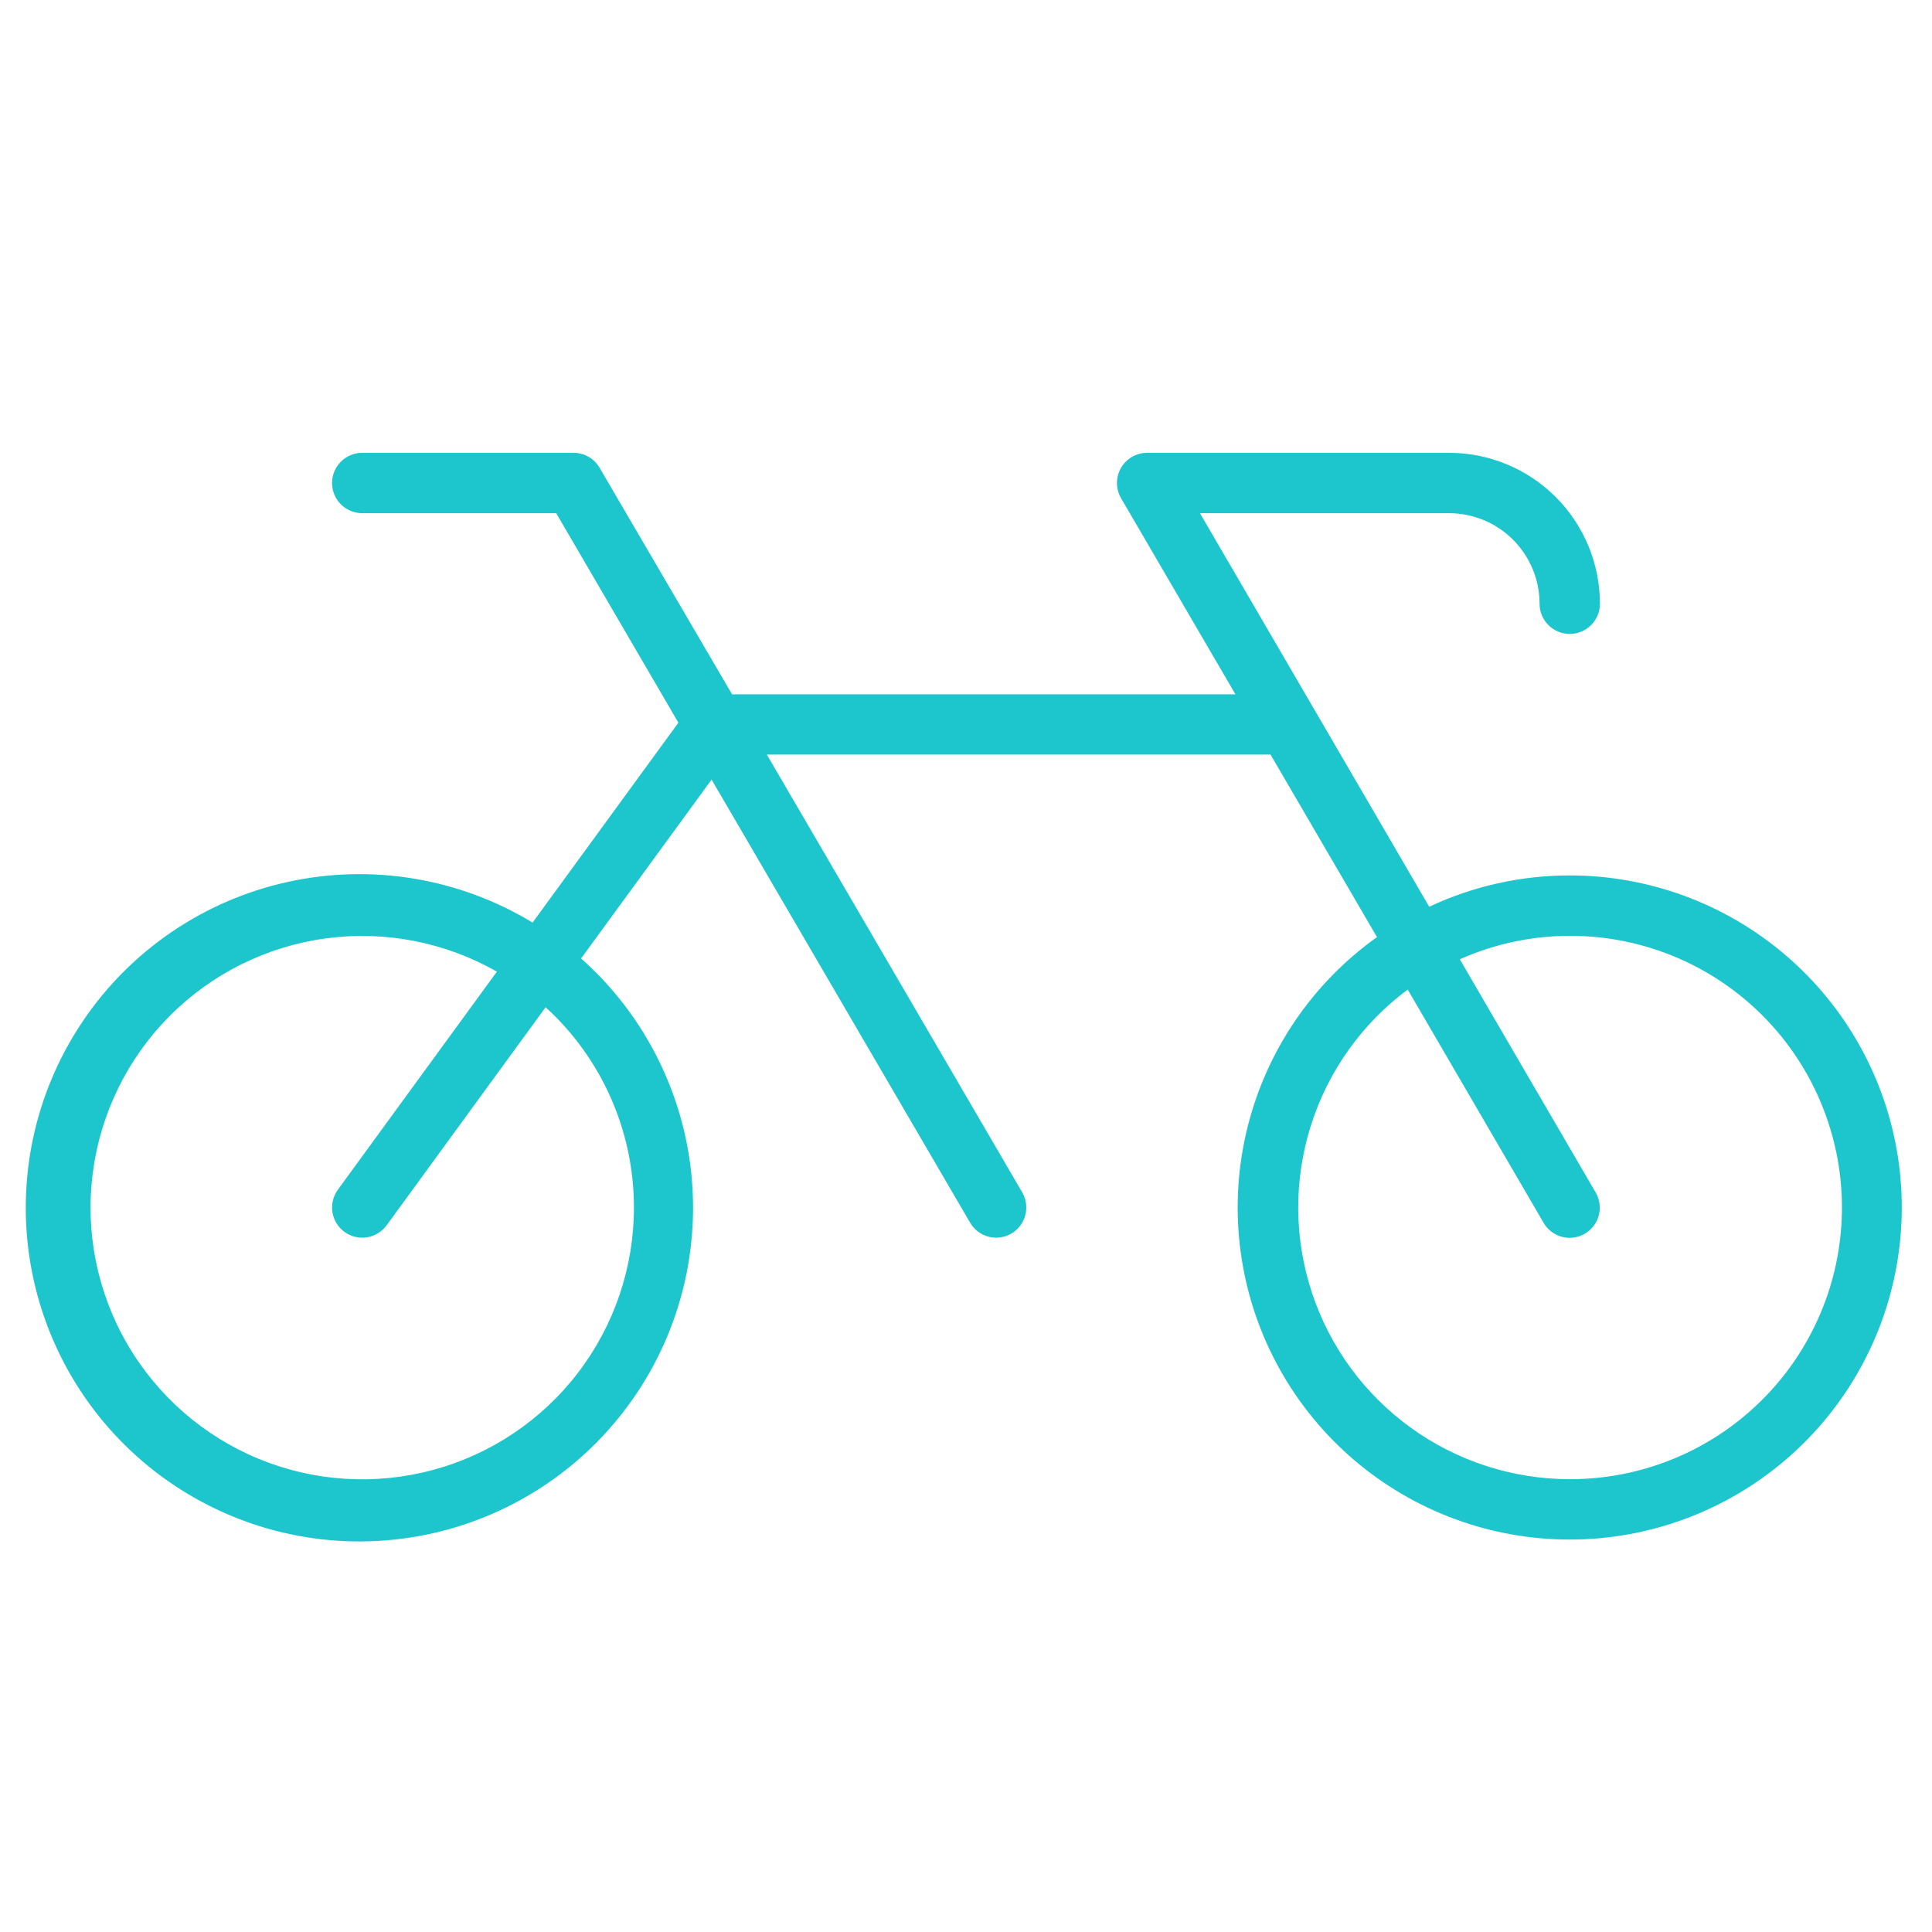 <svg xmlns="http://www.w3.org/2000/svg" width="75" height="75" viewBox="0 0 75 75" fill="none"><path d="M60.937 33.984C59.052 33.983 57.189 34.398 55.482 35.2L46.582 19.922H56.25C57.182 19.922 58.077 20.292 58.736 20.952C59.395 21.611 59.766 22.505 59.766 23.438C59.766 23.748 59.889 24.046 60.109 24.266C60.328 24.486 60.627 24.609 60.937 24.609C61.248 24.609 61.546 24.486 61.766 24.266C61.986 24.046 62.109 23.748 62.109 23.438C62.109 21.884 61.492 20.393 60.393 19.294C59.294 18.195 57.804 17.578 56.25 17.578H44.531C44.325 17.578 44.124 17.633 43.946 17.736C43.768 17.838 43.62 17.986 43.517 18.165C43.414 18.343 43.36 18.545 43.361 18.75C43.361 18.956 43.415 19.158 43.517 19.336L47.959 26.953H28.418L23.279 18.164C23.176 17.986 23.029 17.838 22.851 17.735C22.673 17.633 22.471 17.578 22.265 17.578H14.062C13.752 17.578 13.454 17.702 13.234 17.921C13.014 18.141 12.89 18.439 12.89 18.75C12.89 19.061 13.014 19.359 13.234 19.579C13.454 19.798 13.752 19.922 14.062 19.922H21.592L26.335 28.055L20.675 35.815C17.825 34.085 14.418 33.52 11.163 34.238C7.907 34.956 5.054 36.901 3.197 39.67C1.339 42.438 0.621 45.816 1.191 49.1C1.761 52.385 3.575 55.323 6.256 57.304C8.938 59.285 12.28 60.156 15.586 59.735C18.893 59.314 21.911 57.635 24.011 55.046C26.111 52.457 27.132 49.158 26.862 45.835C26.591 42.513 25.05 39.422 22.558 37.207L27.624 30.264L37.658 47.461C37.761 47.639 37.909 47.787 38.087 47.89C38.264 47.992 38.466 48.047 38.672 48.047C38.877 48.045 39.079 47.991 39.258 47.889C39.391 47.811 39.508 47.708 39.601 47.585C39.694 47.463 39.763 47.323 39.802 47.173C39.841 47.024 39.85 46.869 39.83 46.716C39.809 46.563 39.758 46.416 39.68 46.283L29.768 29.291H49.321L53.455 36.378C50.952 38.162 49.168 40.783 48.427 43.766C47.685 46.75 48.035 49.9 49.412 52.649C50.789 55.398 53.103 57.563 55.936 58.756C58.77 59.949 61.936 60.089 64.865 59.153C67.793 58.216 70.29 56.264 71.905 53.648C73.52 51.032 74.147 47.925 73.673 44.888C73.2 41.85 71.656 39.082 69.32 37.083C66.985 35.083 64.012 33.984 60.937 33.984ZM24.609 46.875C24.61 49.195 23.847 51.45 22.437 53.292C21.027 55.134 19.049 56.459 16.809 57.063C14.569 57.667 12.193 57.517 10.048 56.634C7.903 55.751 6.109 54.185 4.943 52.18C3.778 50.174 3.306 47.84 3.601 45.539C3.896 43.239 4.941 41.099 6.575 39.452C8.209 37.806 10.34 36.743 12.638 36.43C14.937 36.117 17.274 36.57 19.289 37.72L13.116 46.184C12.933 46.435 12.857 46.748 12.904 47.055C12.952 47.362 13.12 47.638 13.371 47.821C13.622 48.005 13.935 48.081 14.243 48.033C14.55 47.985 14.825 47.817 15.009 47.566L21.181 39.1C22.262 40.086 23.125 41.287 23.715 42.626C24.305 43.965 24.61 45.412 24.609 46.875ZM60.937 57.422C58.721 57.42 56.561 56.721 54.765 55.422C52.969 54.124 51.627 52.293 50.931 50.188C50.235 48.084 50.219 45.814 50.886 43.701C51.553 41.587 52.869 39.737 54.647 38.414L59.921 47.467C60.023 47.645 60.171 47.793 60.349 47.895C60.527 47.998 60.729 48.053 60.934 48.053C61.14 48.051 61.342 47.997 61.52 47.895C61.654 47.817 61.77 47.714 61.864 47.591C61.957 47.468 62.025 47.328 62.065 47.179C62.104 47.03 62.113 46.875 62.092 46.722C62.071 46.569 62.02 46.422 61.942 46.289L56.669 37.239C58.105 36.6 59.666 36.29 61.237 36.332C62.809 36.374 64.351 36.766 65.751 37.48C67.151 38.195 68.374 39.213 69.33 40.461C70.285 41.709 70.95 43.155 71.276 44.693C71.601 46.231 71.578 47.822 71.21 49.35C70.841 50.878 70.135 52.304 69.144 53.524C68.153 54.744 66.902 55.728 65.482 56.402C64.062 57.076 62.509 57.425 60.937 57.422Z" fill="#1DC6CD"></path></svg>